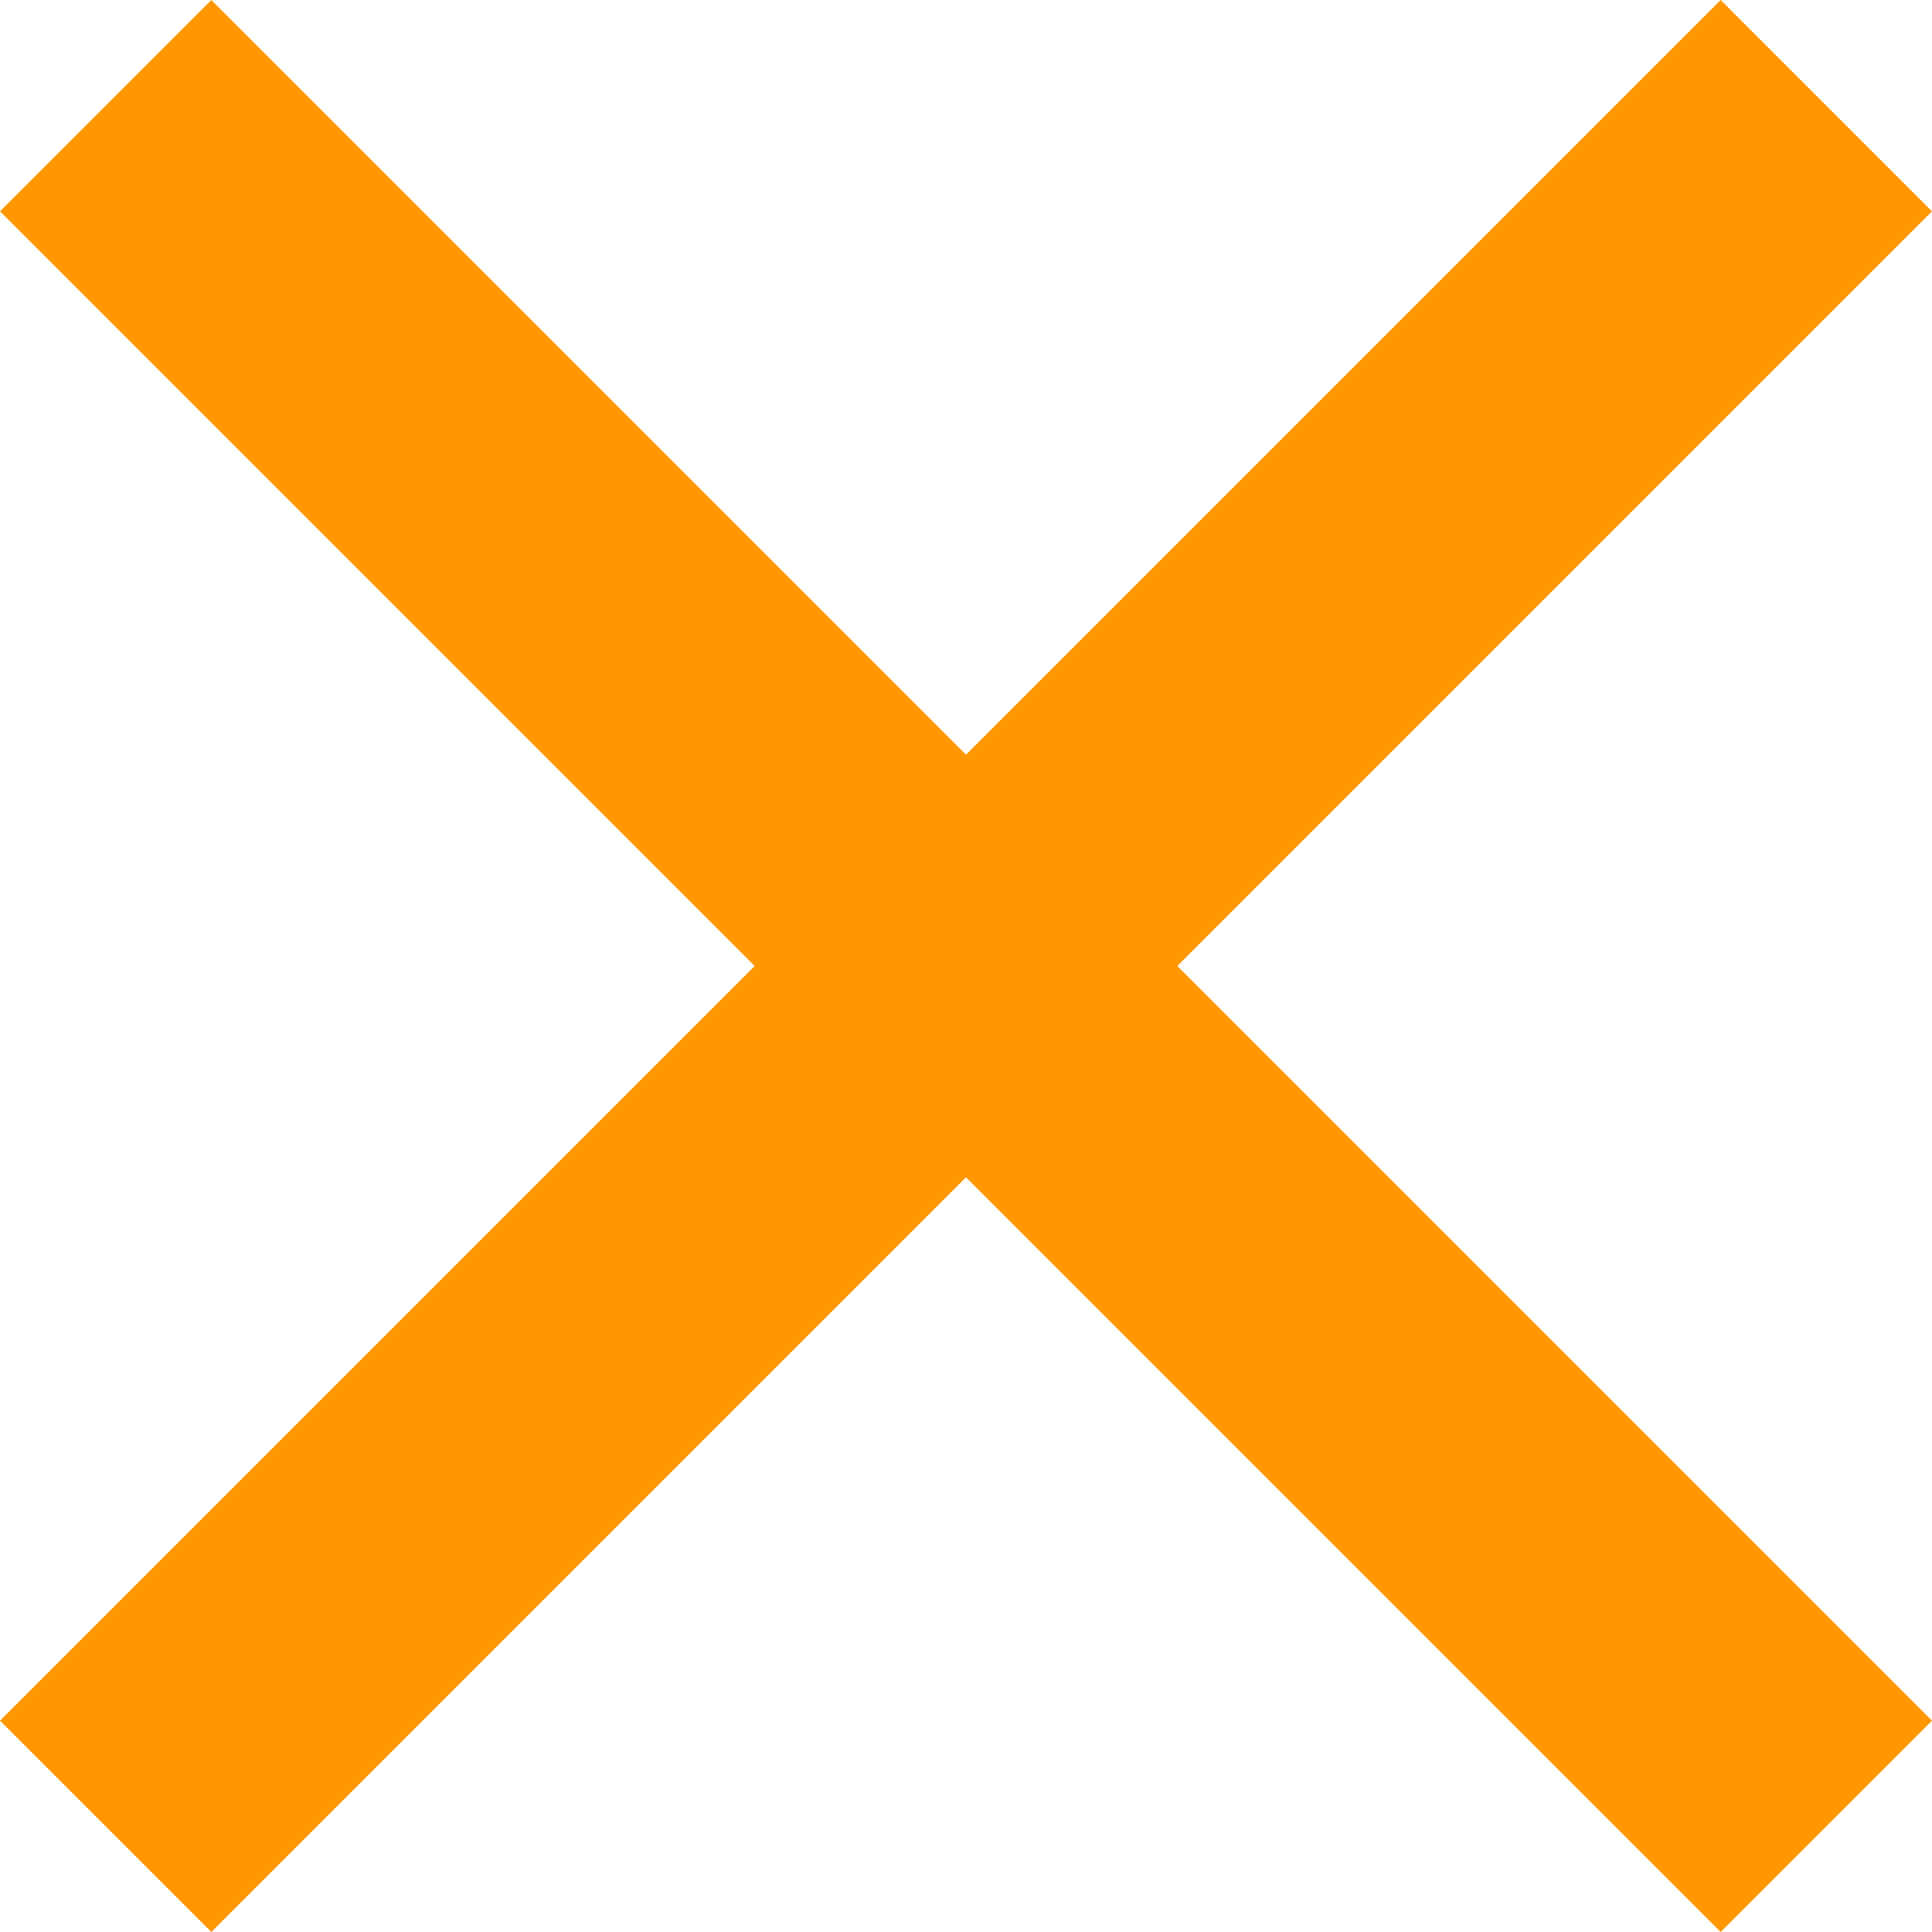 <?xml version="1.0" encoding="UTF-8"?><svg id="_レイヤー_2" xmlns="http://www.w3.org/2000/svg" viewBox="0 0 428.74 428.74"><defs><style>.cls-1{fill:none;stroke:#ff9700;stroke-miterlimit:10;stroke-width:66.32px;}</style></defs><g id="_レイヤー_3"><line class="cls-1" x1="23.45" y1="23.45" x2="405.29" y2="405.29"/><line class="cls-1" x1="405.29" y1="23.45" x2="23.45" y2="405.29"/></g></svg>
